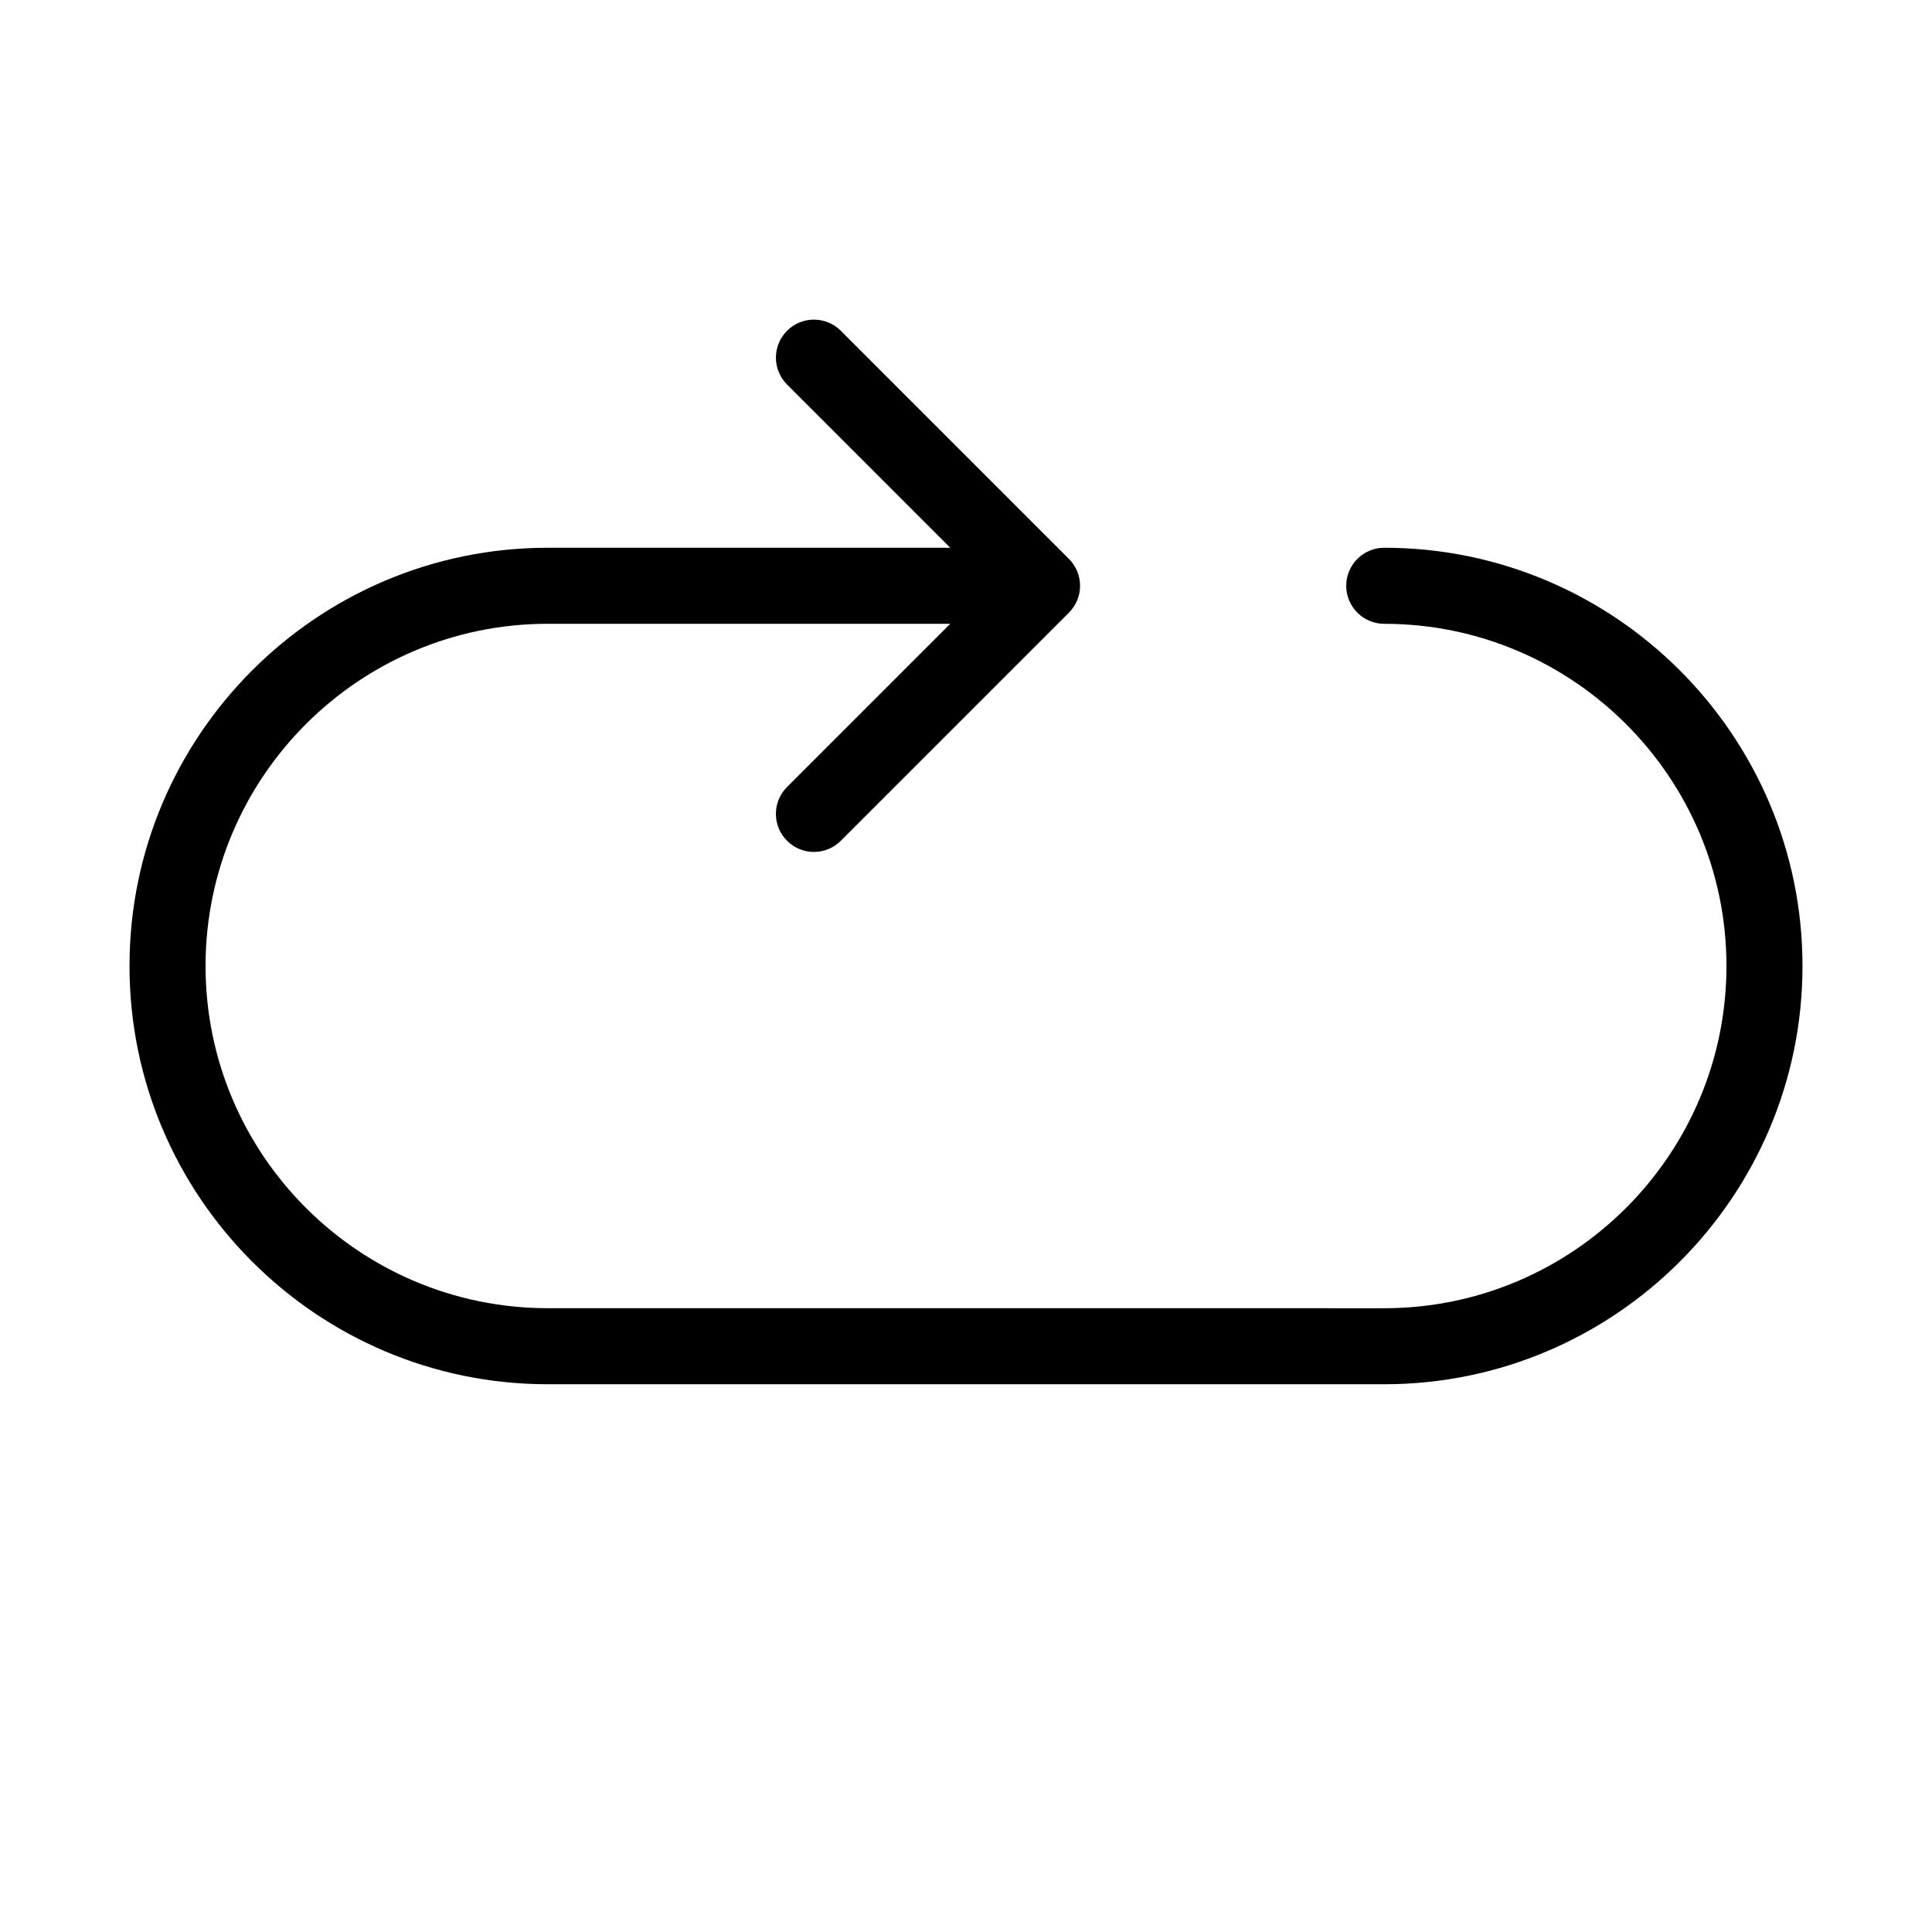 <?xml version="1.0" encoding="UTF-8"?>
<!-- Uploaded to: SVG Repo, www.svgrepo.com, Generator: SVG Repo Mixer Tools -->
<svg fill="#000000" width="800px" height="800px" version="1.1" viewBox="144 144 512 512" xmlns="http://www.w3.org/2000/svg">
 <path d="m510.84 289.16c-5.562 0-10.078 4.516-10.078 10.078s4.516 10.078 10.078 10.078c50.004 0 90.688 40.684 90.688 90.688s-40.684 90.688-90.688 90.688l-221.68-0.008c-50.004 0-90.688-40.684-90.688-90.688s40.684-90.688 90.688-90.688h106.67l-43.258 43.258c-3.934 3.934-3.934 10.312 0 14.246 1.965 1.977 4.543 2.957 7.125 2.957 2.578 0 5.16-0.984 7.125-2.953l60.457-60.457c3.934-3.934 3.934-10.312 0-14.246l-60.457-60.457c-3.93-3.934-10.316-3.934-14.246 0-3.934 3.934-3.934 10.312 0 14.246l43.254 43.258h-106.67c-61.117 0-110.84 49.723-110.84 110.84s49.723 110.84 110.84 110.84h221.68c61.117 0 110.84-49.723 110.84-110.84-0.004-61.117-49.727-110.84-110.84-110.84z"/>
</svg>